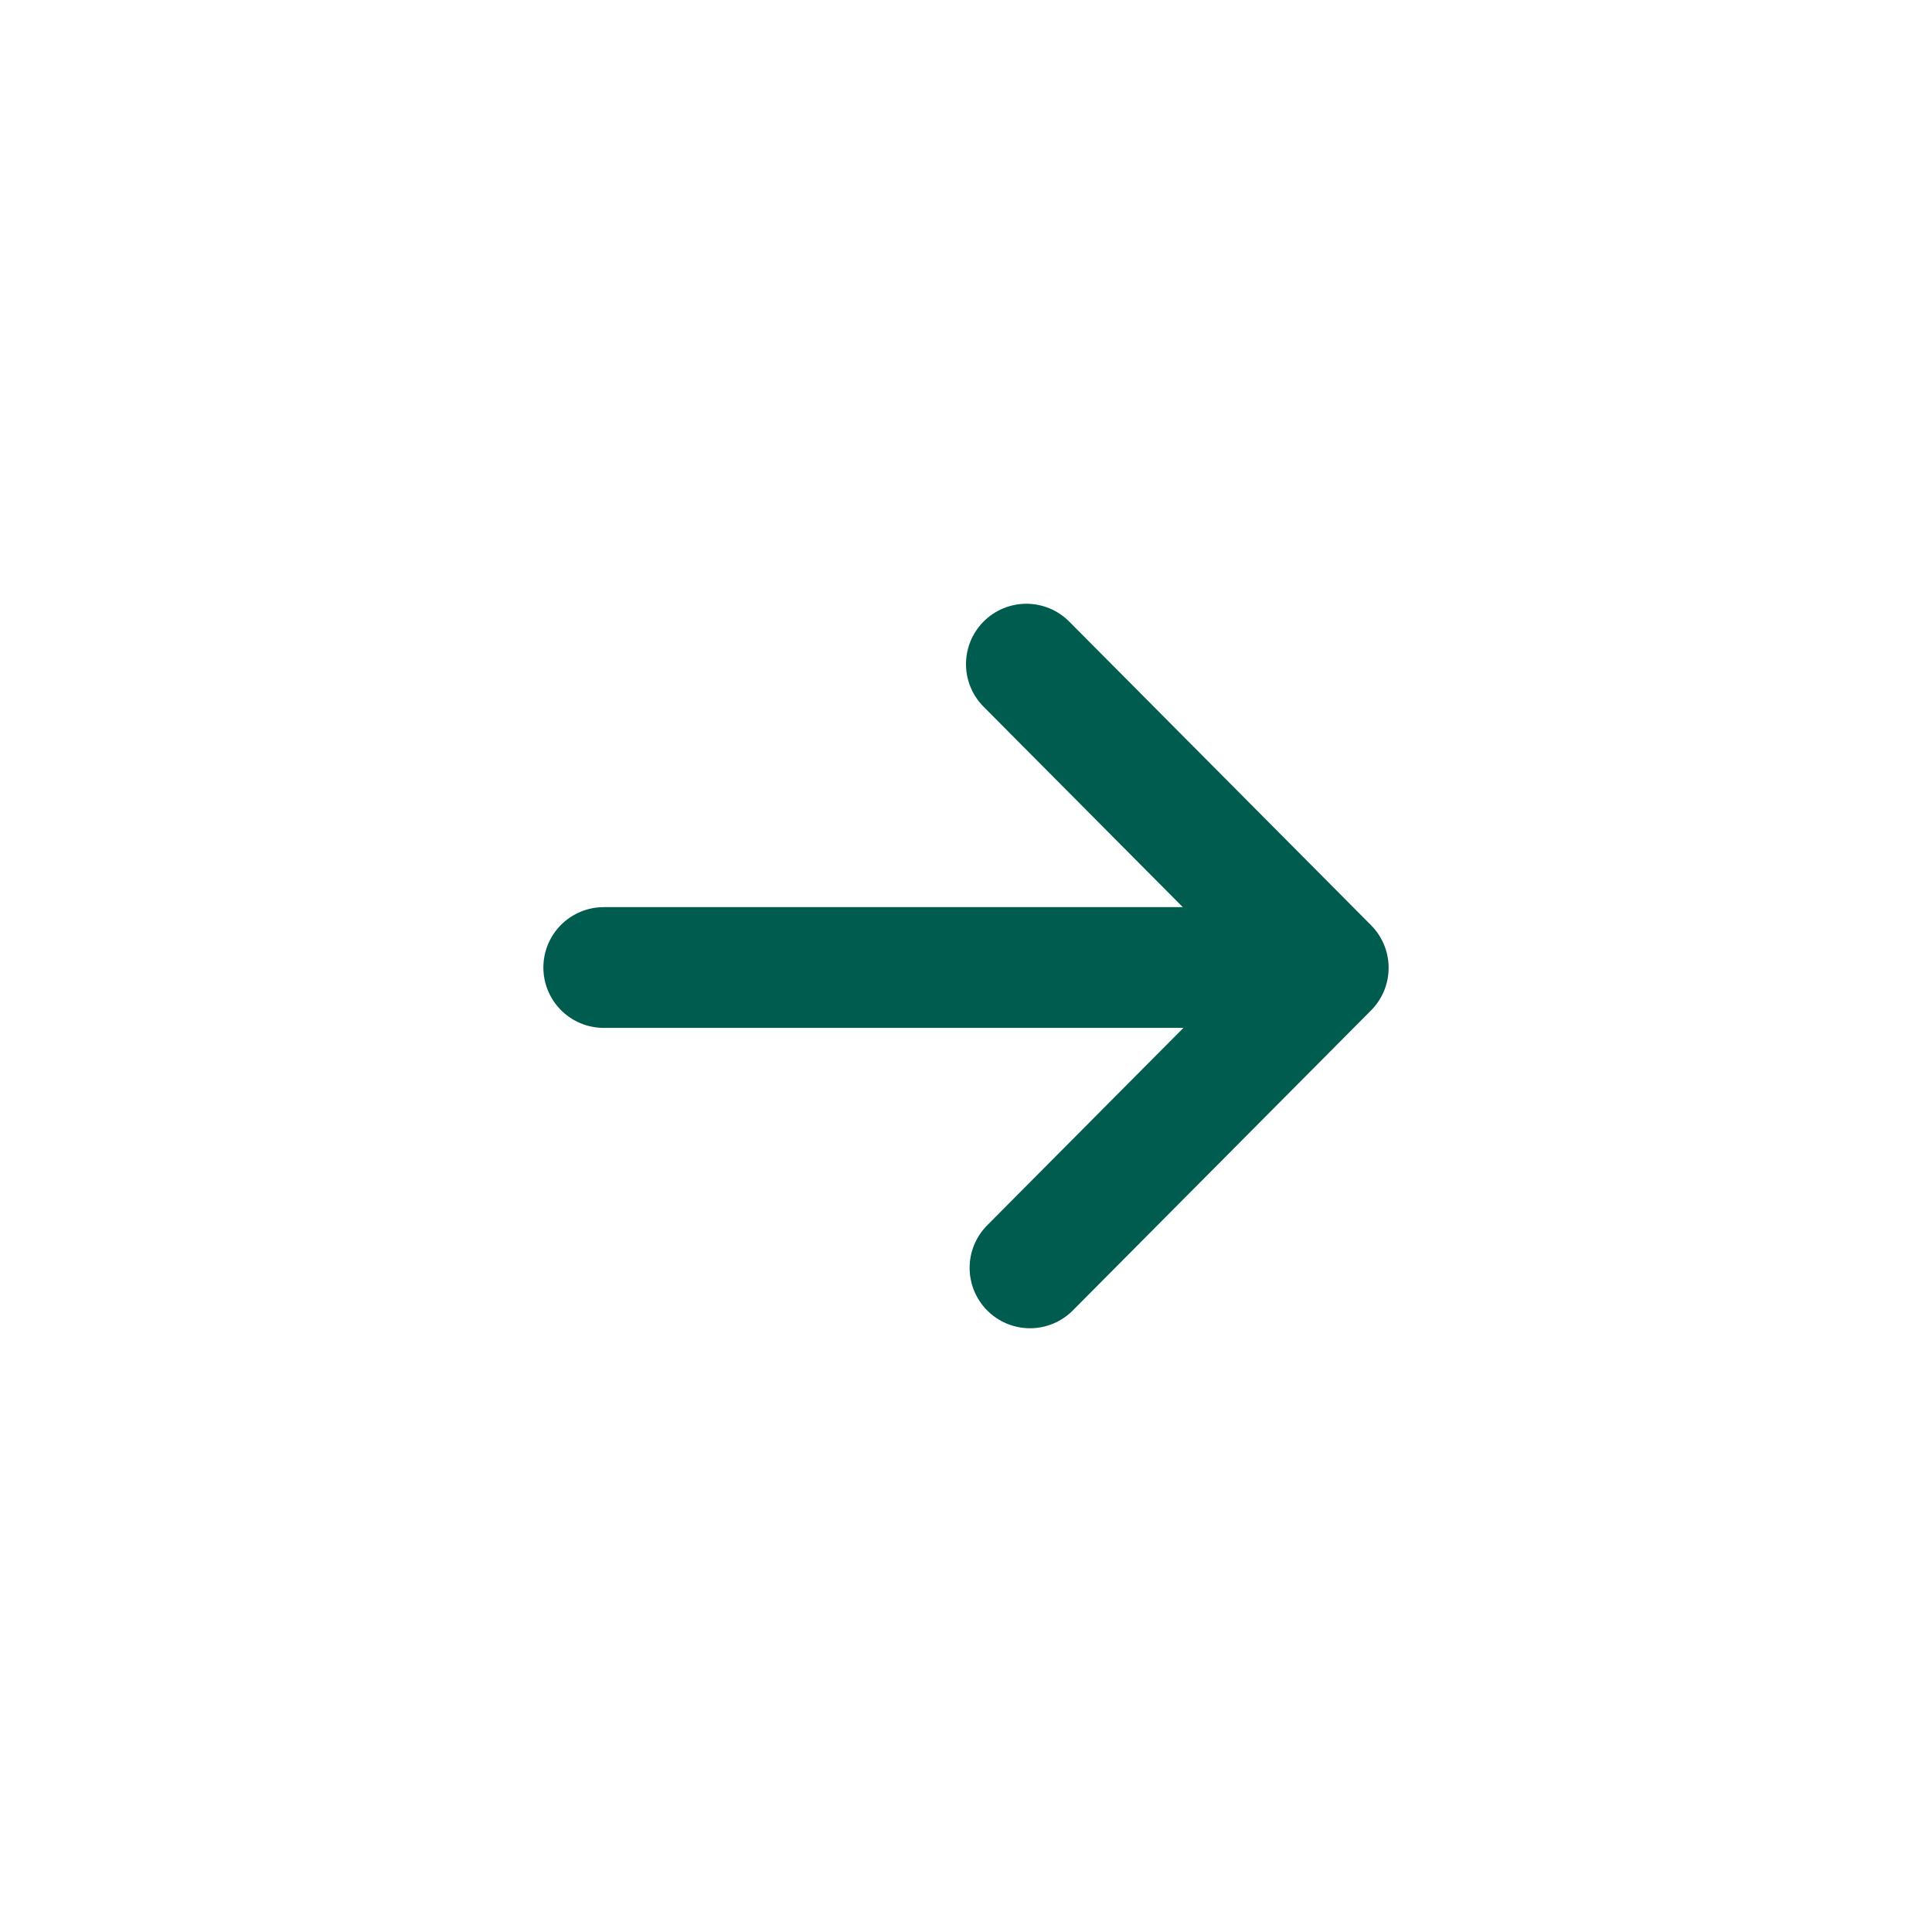 <?xml version="1.0" encoding="UTF-8"?>
<svg width="32px" height="32px" viewBox="0 0 32 32" version="1.1" xmlns="http://www.w3.org/2000/svg" xmlns:xlink="http://www.w3.org/1999/xlink">
    <title>iconFunktionSelect</title>
    <g id="iconFunktionSelect" stroke="none" stroke-width="1" fill="none" fill-rule="evenodd" stroke-linecap="round" stroke-linejoin="round">
        <g id="iconHelp" transform="translate(10, 11)" stroke="#005C4E" stroke-width="2">
            <g id="Group-46-Copy-2">
                <polyline id="Stroke-3" transform="translate(9.5, 5) rotate(90) translate(-9.5, -5)" points="14.5 7.44 9.53 2.5 4.5 7.5"></polyline>
                <line x1="5.898" y1="-0.873" x2="5.898" y2="10.923" id="Stroke-5" transform="translate(5.898, 5.025) rotate(90) translate(-5.898, -5.025)"></line>
            </g>
        </g>
    </g>
</svg>